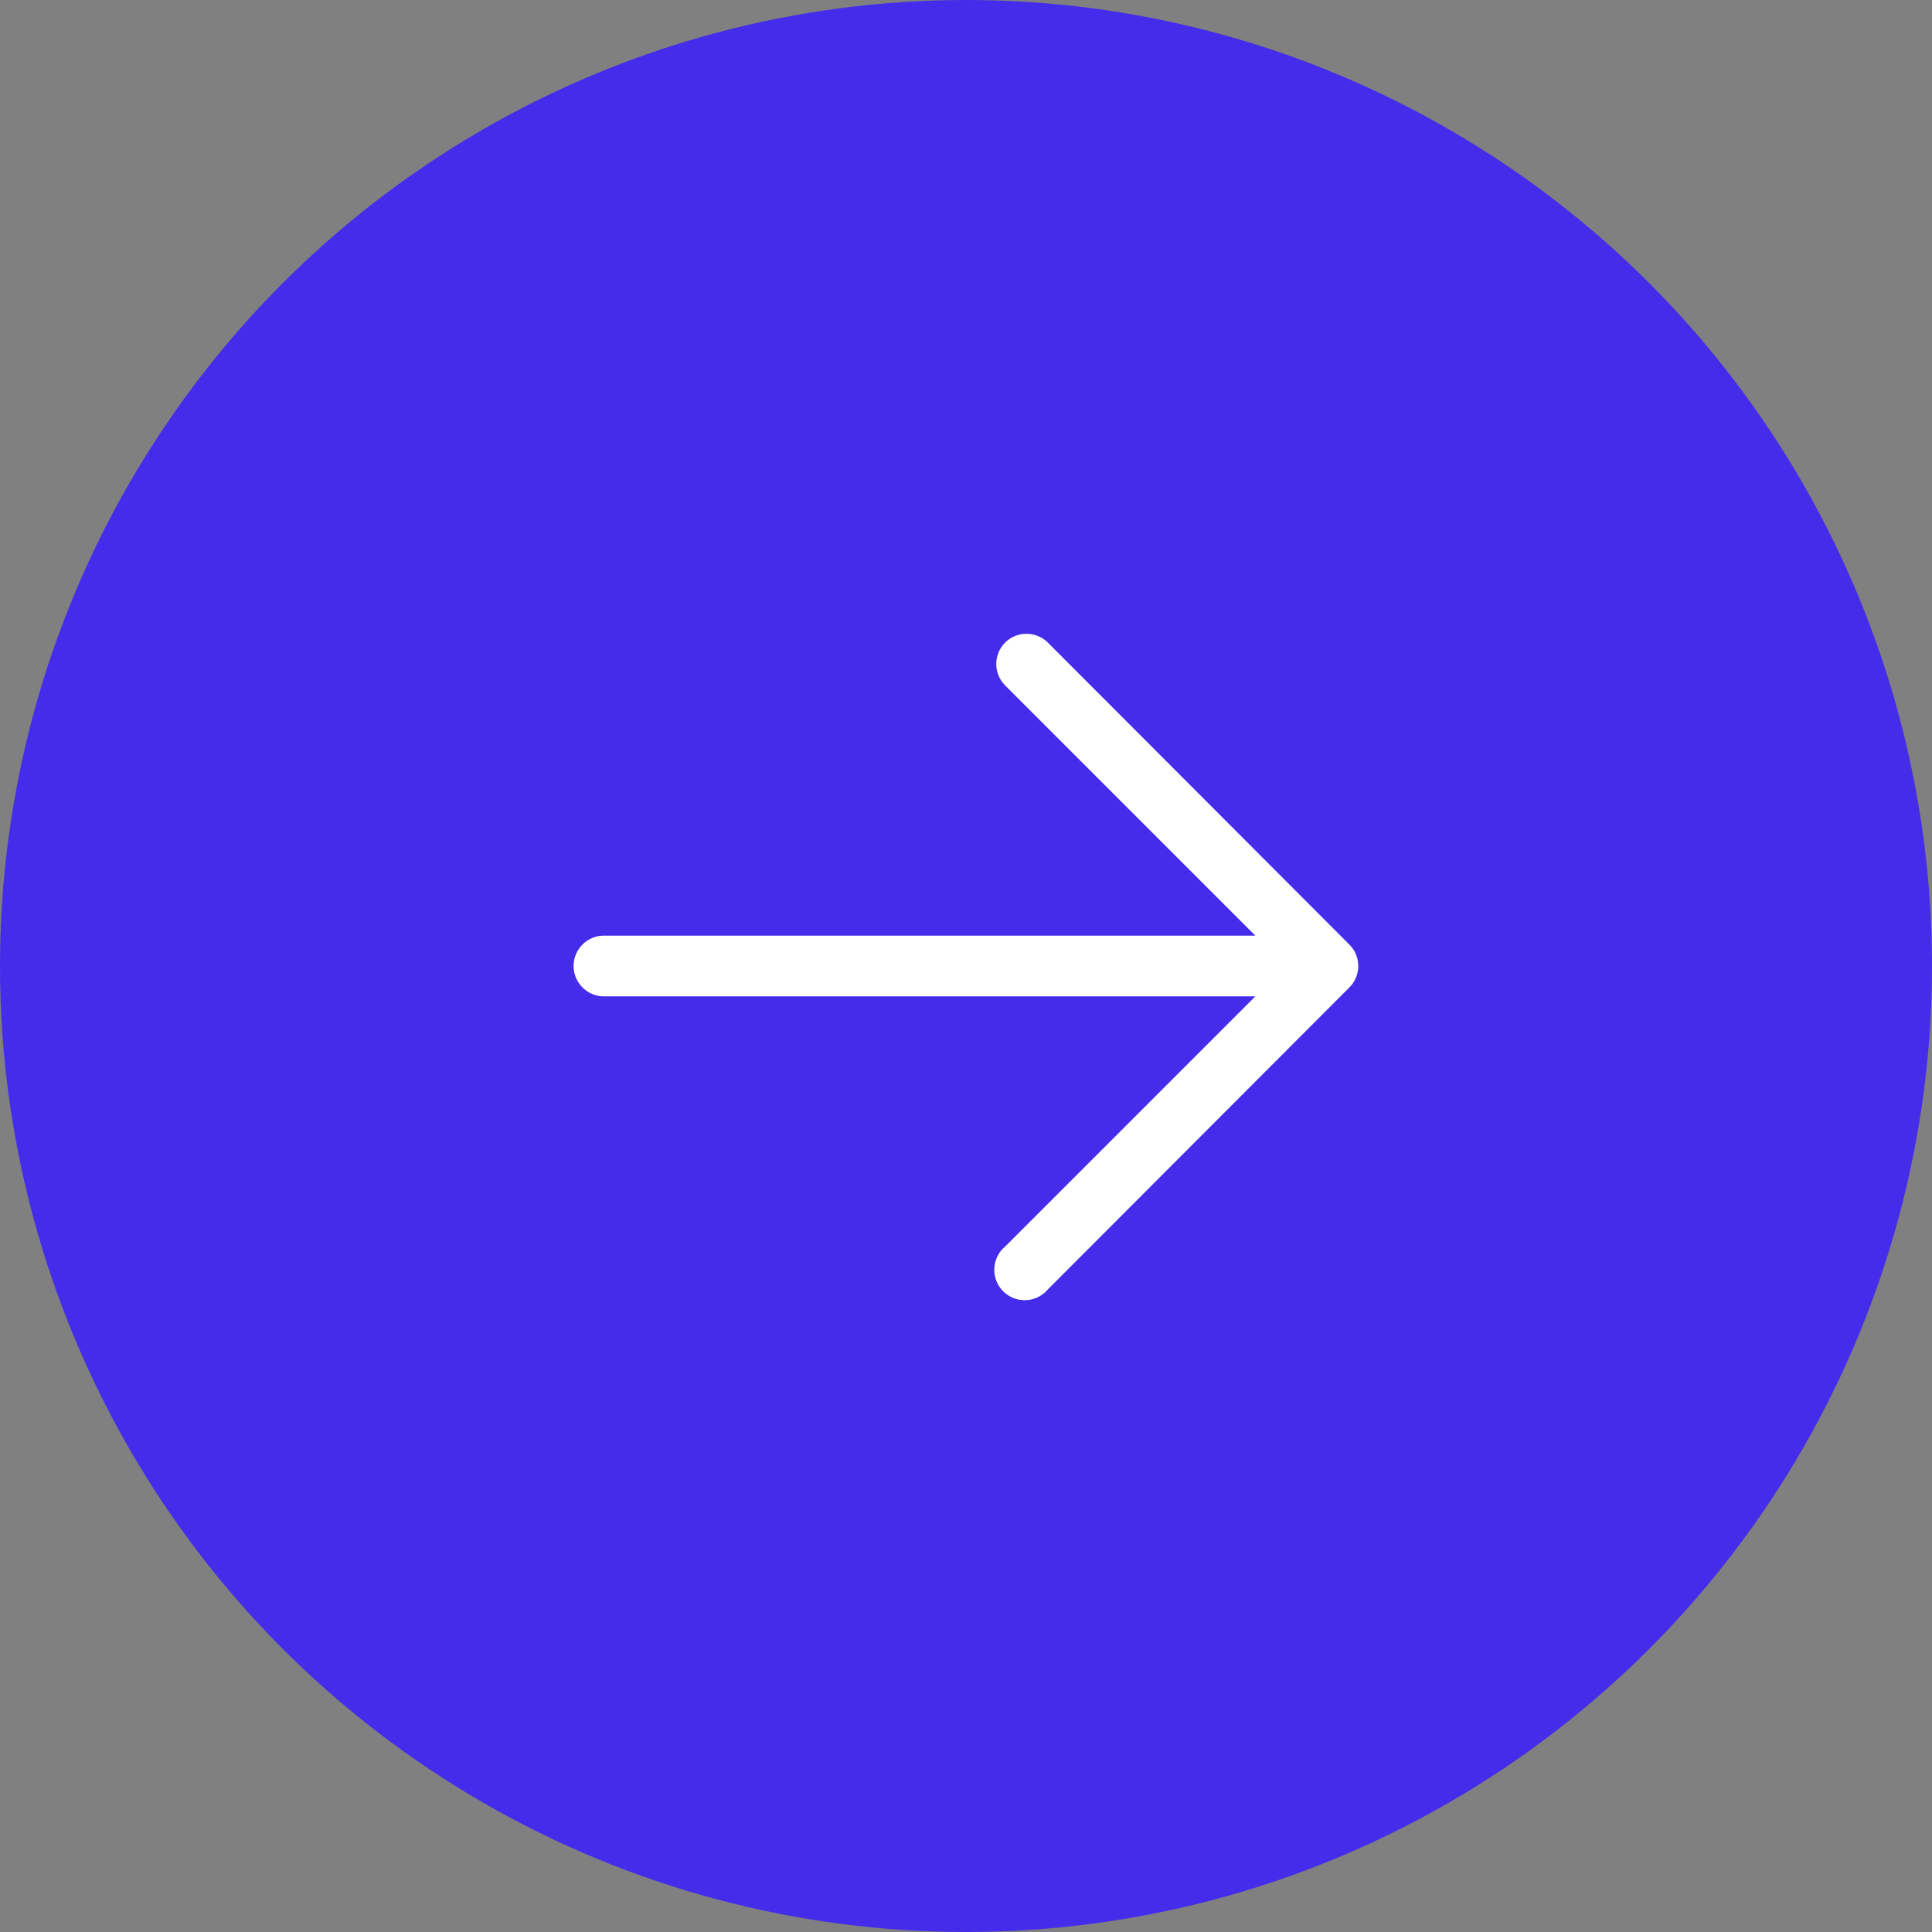 <svg xmlns="http://www.w3.org/2000/svg" fill="none" viewBox="0 0 42 42"><rect x="0" y="0" width="42" height="42" fill="#808080" stroke="none"/><circle cx="21" cy="21" r="21" fill="#452CEA"/><path fill="#fff" fill-rule="evenodd" d="M21.85 13.97a.66.66 0 0 1 .93 0l6.56 6.57a.66.66 0 0 1 0 .92l-6.56 6.57a.66.66 0 1 1-.93-.93l5.44-5.44H13.13a.66.66 0 0 1 0-1.32h14.16l-5.44-5.44a.66.66 0 0 1 0-.93Z" clip-rule="evenodd"/></svg>